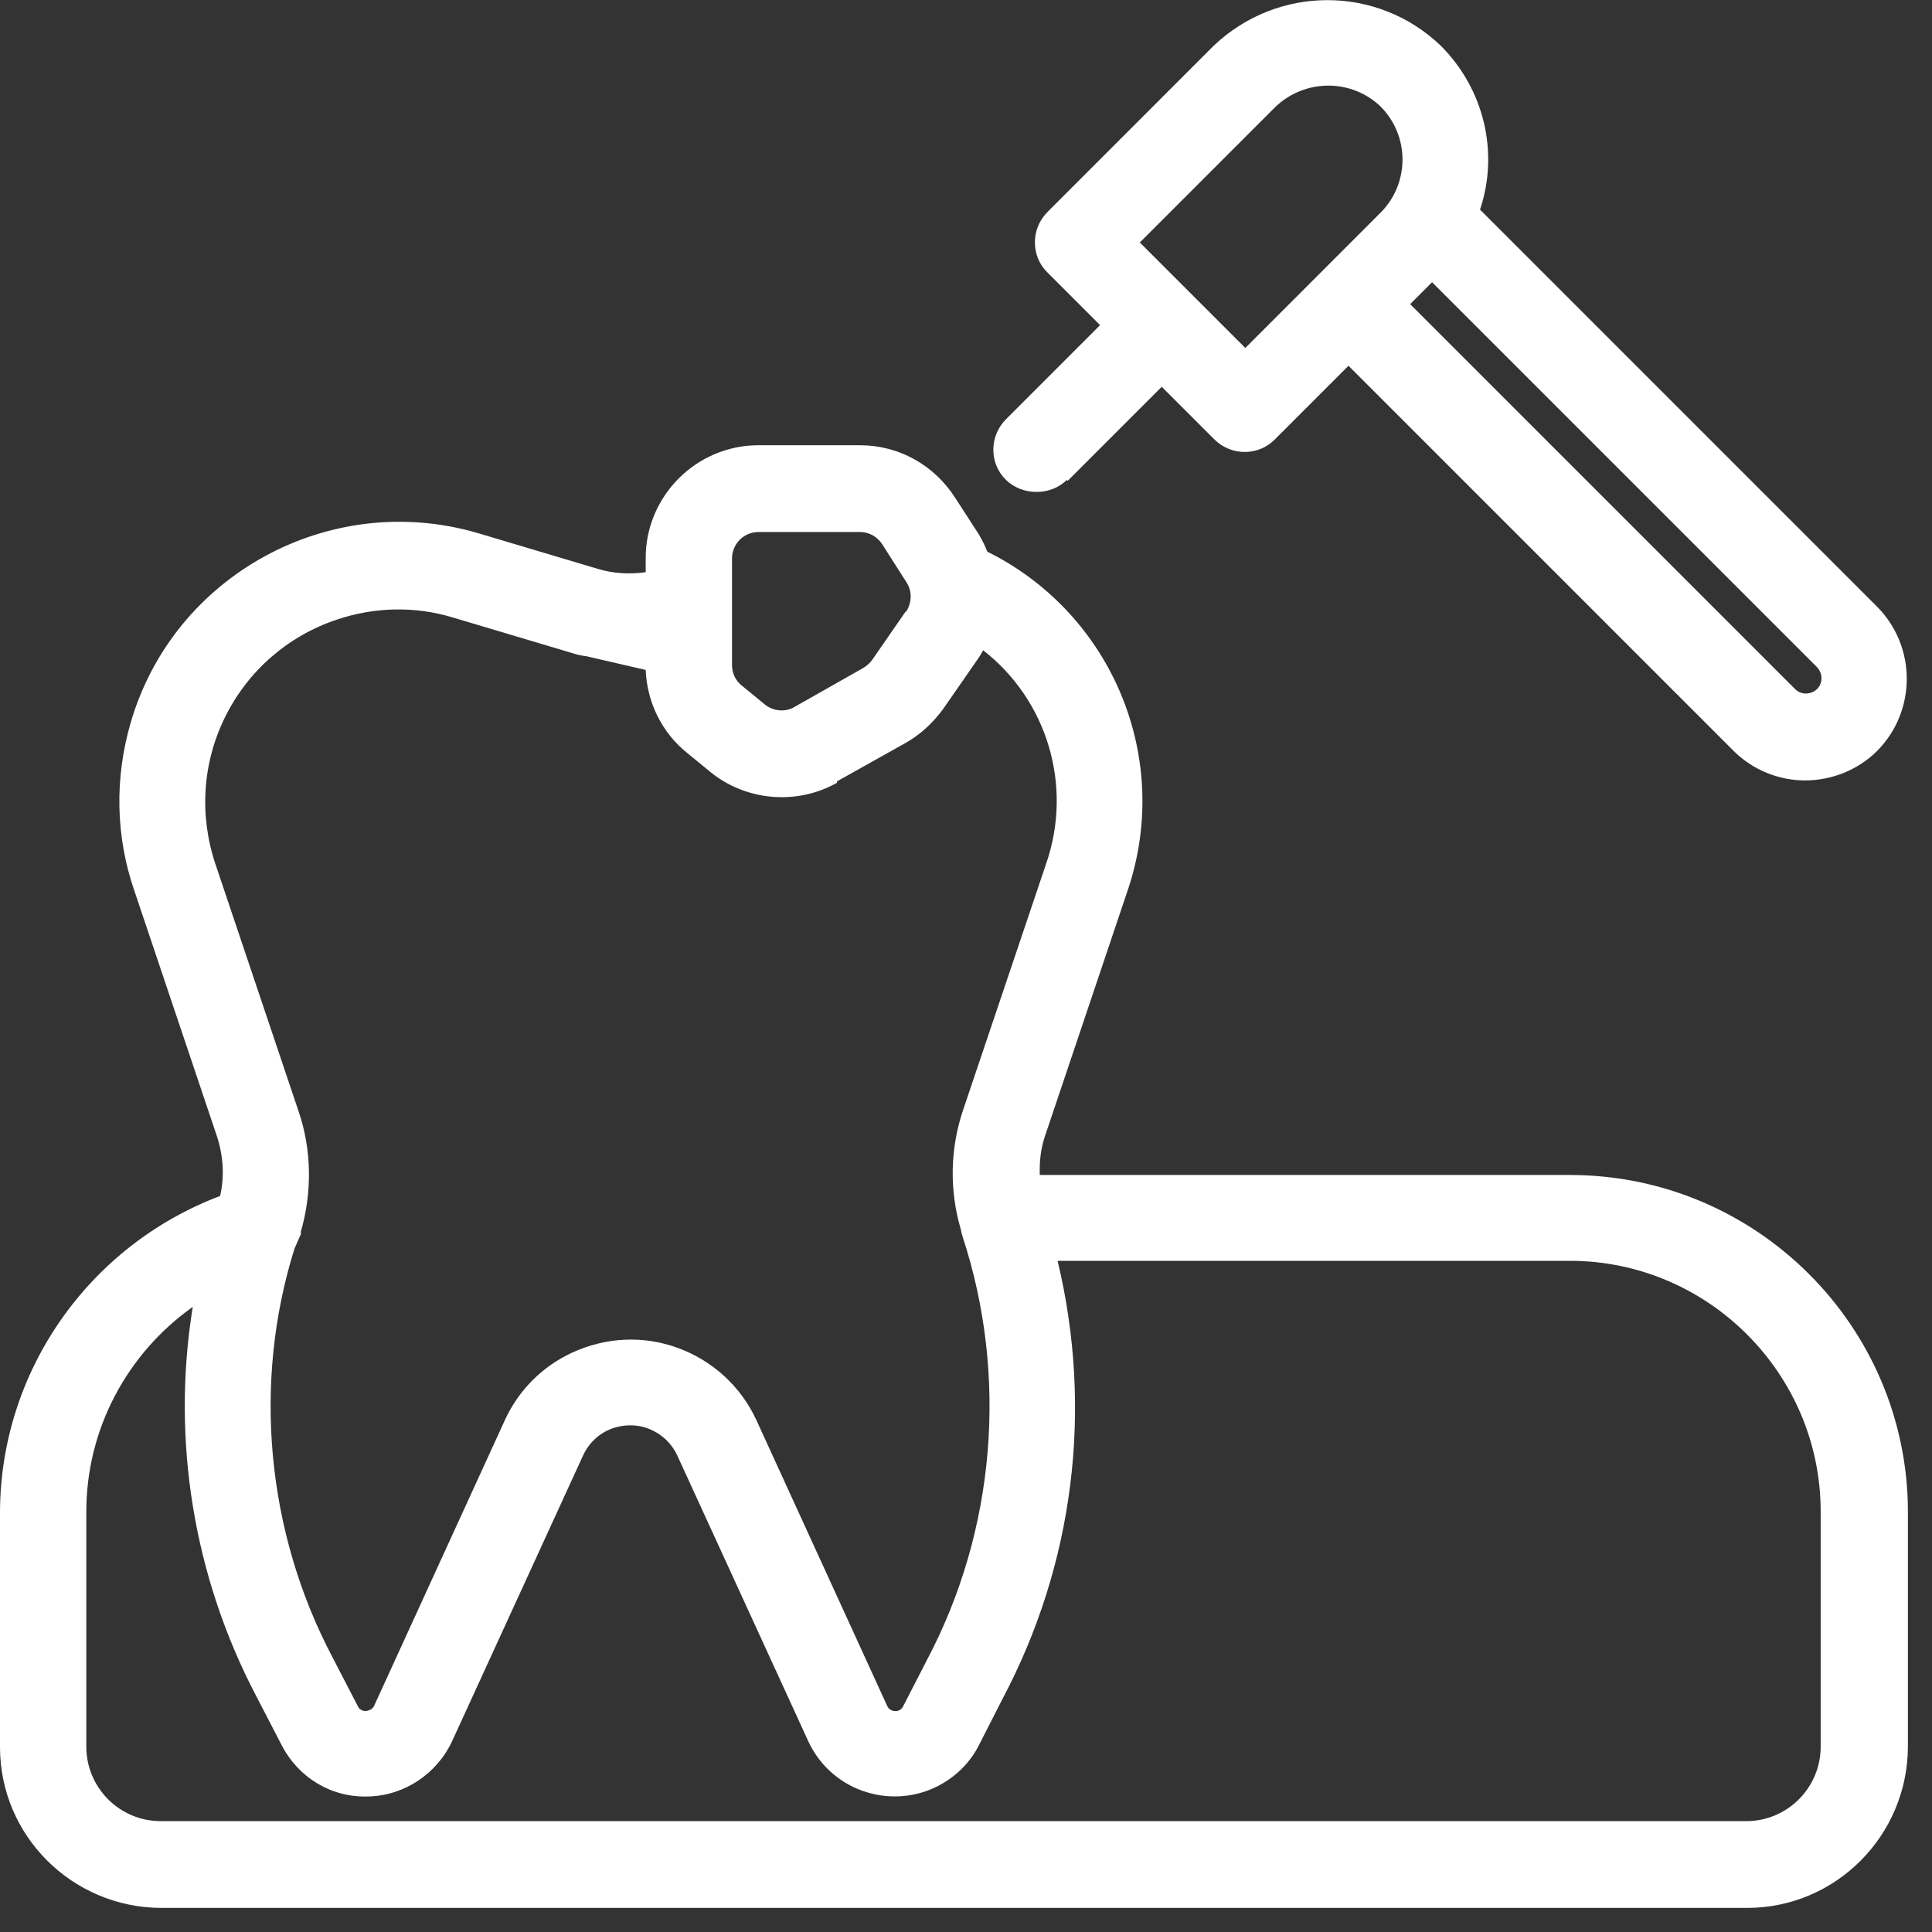 <svg width="53" height="53" viewBox="0 0 53 53" fill="none" xmlns="http://www.w3.org/2000/svg">
<rect x="0" y="0" width="53" height="53" fill="#333333" stroke="none"/>
<g clip-path="url(#clip0_4013_1451)">
<path d="M29.289 13.191L31.869 10.611L33.31 12.051C33.773 12.515 34.525 12.515 34.976 12.051L36.993 10.034L47.553 20.595C48.092 21.133 48.806 21.409 49.52 21.409C50.234 21.409 50.961 21.133 51.499 20.595C52.577 19.505 52.577 17.738 51.499 16.649L40.601 5.75C41.127 4.184 40.714 2.443 39.523 1.253C37.782 -0.413 35.051 -0.413 33.297 1.253L28.738 5.813C28.274 6.276 28.274 7.028 28.738 7.479L30.178 8.919L27.598 11.5C27.134 11.963 27.134 12.715 27.598 13.166C28.049 13.605 28.825 13.605 29.264 13.166L29.289 13.191ZM38.672 8.356L39.285 7.742L49.846 18.302C50.009 18.478 50.009 18.741 49.846 18.904C49.67 19.066 49.407 19.066 49.245 18.904L38.684 8.343L38.672 8.356ZM31.268 6.652L34.989 2.931C35.803 2.155 37.081 2.155 37.882 2.931C38.672 3.733 38.672 5.023 37.882 5.825L34.162 9.546L31.268 6.652Z" fill="white"/>
<path d="M43.093 32.233H28.524C28.512 31.869 28.549 31.518 28.662 31.18L30.93 24.441C32.17 20.808 30.516 16.837 27.084 15.133C27.021 14.97 26.946 14.82 26.858 14.669L26.194 13.642C25.618 12.753 24.654 12.214 23.589 12.214H20.808C19.104 12.214 17.713 13.605 17.713 15.308V15.697C17.275 15.759 16.824 15.734 16.411 15.609L13.091 14.619C9.045 13.442 4.76 15.772 3.583 19.831C3.144 21.346 3.169 22.937 3.683 24.428L5.95 31.168C6.126 31.706 6.163 32.27 6.038 32.809C2.43 34.174 0.013 37.619 0 41.478V47.929C0 50.359 1.979 52.326 4.41 52.339H47.929C50.359 52.339 52.326 50.359 52.339 47.929V41.478C52.339 36.392 48.192 32.245 43.093 32.233ZM24.854 16.762L23.927 18.102C23.864 18.19 23.777 18.265 23.676 18.327L21.797 19.392C21.547 19.543 21.209 19.517 20.971 19.317L20.344 18.803C20.169 18.666 20.081 18.453 20.081 18.24V15.321C20.081 14.92 20.407 14.594 20.808 14.594H23.589C23.839 14.594 24.065 14.72 24.203 14.932L24.866 15.972C25.029 16.223 25.017 16.536 24.854 16.787V16.762ZM22.962 21.434L24.841 20.382C25.242 20.156 25.593 19.831 25.869 19.455L26.808 18.102C26.871 18.014 26.921 17.927 26.971 17.839C28.725 19.204 29.439 21.547 28.7 23.689L26.432 30.416C26.056 31.506 26.044 32.658 26.357 33.723C26.37 33.786 26.382 33.849 26.407 33.924C27.66 37.745 27.309 41.979 25.43 45.536L24.766 46.827C24.729 46.889 24.666 46.939 24.566 46.939C24.466 46.939 24.378 46.889 24.34 46.802L20.745 38.947C20.319 38.033 19.555 37.331 18.603 36.98C17.651 36.63 16.624 36.68 15.697 37.106C14.882 37.481 14.231 38.133 13.855 38.947L10.26 46.802C10.222 46.877 10.147 46.927 10.022 46.939C9.959 46.939 9.871 46.902 9.834 46.839L9.12 45.461C7.303 42.016 6.928 37.92 8.08 34.249L8.268 33.824H8.243C8.569 32.721 8.556 31.531 8.18 30.454L5.913 23.714C5.462 22.374 5.55 20.933 6.176 19.668C6.802 18.402 7.892 17.451 9.233 17C10.272 16.649 11.375 16.624 12.414 16.937L15.734 17.927C15.847 17.964 15.972 17.989 16.085 18.002L17.713 18.378C17.751 19.267 18.152 20.094 18.853 20.657L19.48 21.171C20.457 21.973 21.86 22.098 22.962 21.472V21.434ZM5.286 35.865C4.698 39.498 5.312 43.256 7.028 46.526L7.742 47.904C8.193 48.756 9.082 49.32 10.109 49.282C11.099 49.257 11.989 48.656 12.402 47.766L15.997 39.924C16.16 39.574 16.448 39.31 16.799 39.185C17.162 39.06 17.551 39.072 17.889 39.235C18.189 39.373 18.44 39.624 18.578 39.924L22.173 47.766C22.461 48.393 22.987 48.881 23.639 49.119C24.29 49.357 25.004 49.332 25.631 49.044C26.144 48.806 26.583 48.405 26.846 47.892L27.497 46.614C29.464 42.906 29.99 38.659 29.013 34.588H43.068C46.852 34.588 49.946 37.682 49.946 41.465V47.916C49.946 49.044 49.031 49.959 47.904 49.959H4.41C3.282 49.959 2.368 49.044 2.368 47.916V41.465C2.368 39.21 3.483 37.131 5.286 35.853V35.865Z" fill="white"/>
</g>
<defs>
<clipPath id="clip0_4013_1451">
<rect width="52.326" height="52.326" fill="white"/>
</clipPath>
</defs>
</svg>
